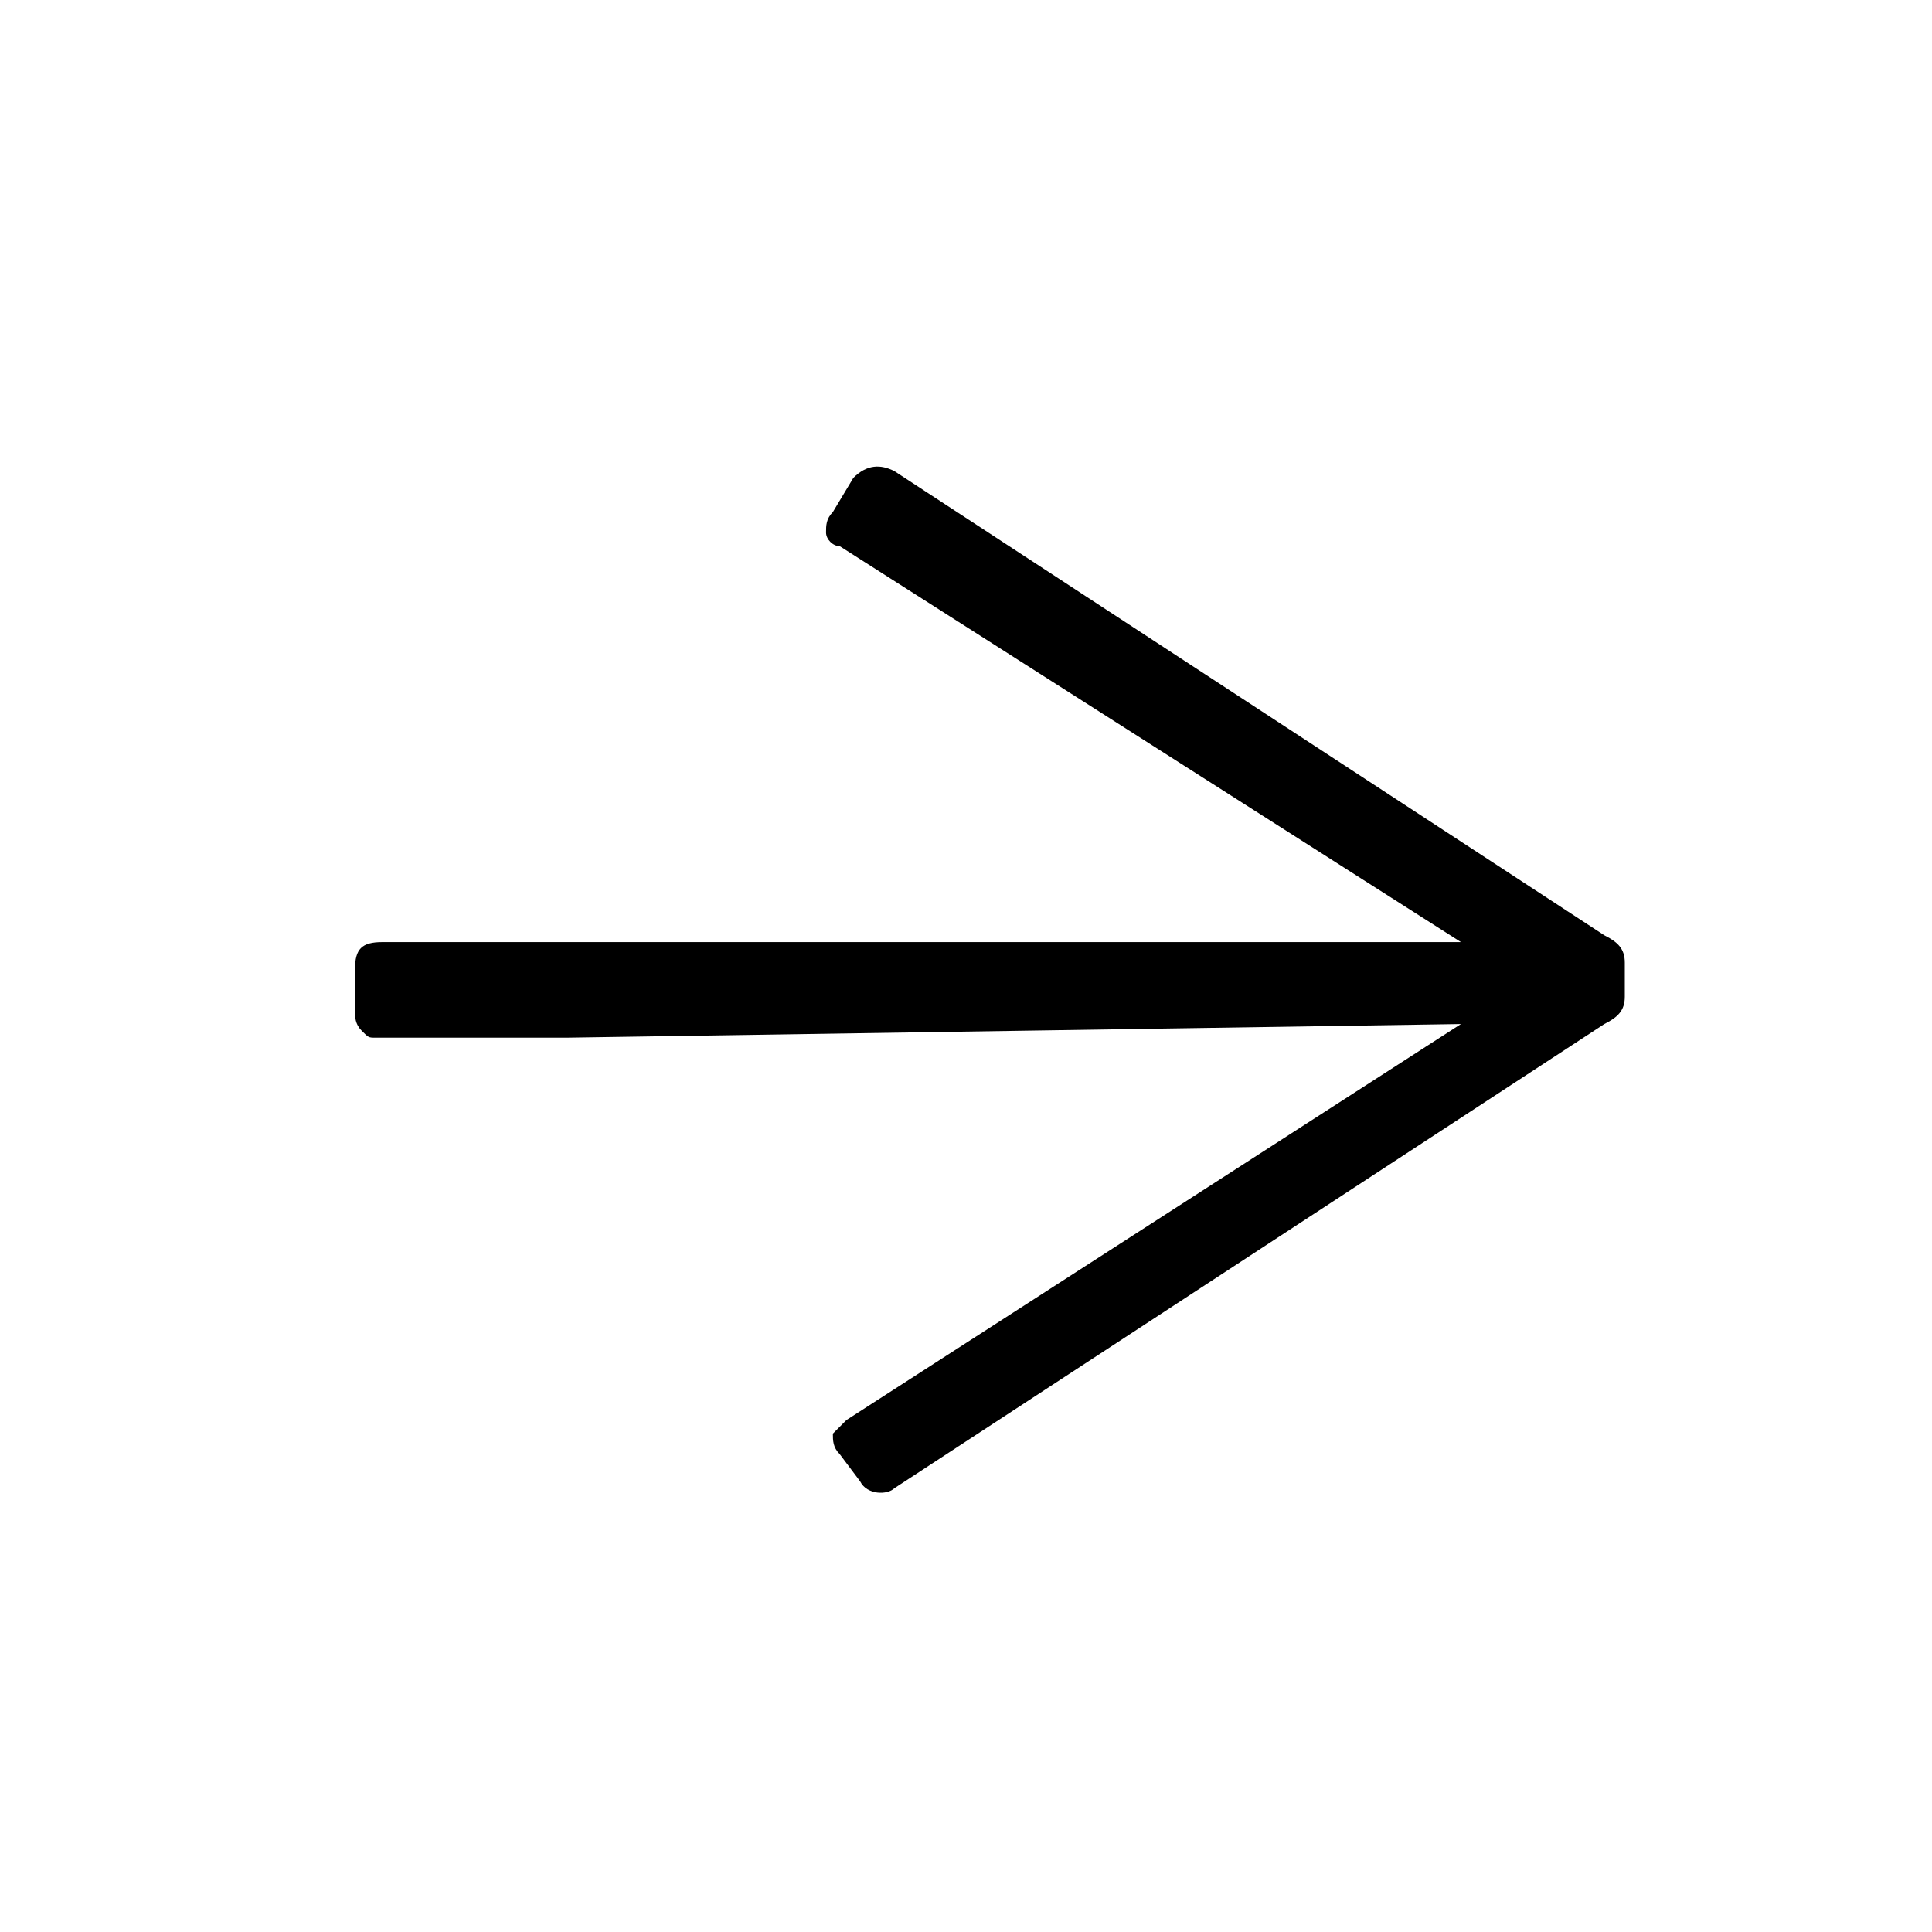 <?xml version="1.0" encoding="utf-8"?>
<!-- Generator: Adobe Illustrator 26.0.2, SVG Export Plug-In . SVG Version: 6.00 Build 0)  -->
<!DOCTYPE svg PUBLIC "-//W3C//DTD SVG 1.1//EN" "http://www.w3.org/Graphics/SVG/1.1/DTD/svg11.dtd">
<svg version="1.1" id="Laag_1" xmlns:x="http://ns.adobe.com/Extensibility/1.0/" xmlns:i="http://ns.adobe.com/AdobeIllustrator/10.0/" xmlns:graph="http://ns.adobe.com/Graphs/1.0/"
	 xmlns="http://www.w3.org/2000/svg" xmlns:xlink="http://www.w3.org/1999/xlink" x="0px" y="0px" viewBox="0 0 28.3 28.3"
	 style="enable-background:new 0 0 28.3 28.3;" xml:space="preserve">
<path d="M12.6,21.7c0.1,0.2,0.4,0.2,0.5,0.1L23.5,15c0.2-0.1,0.3-0.2,0.3-0.4v-0.5c0-0.2-0.1-0.3-0.3-0.4L13.1,6.9
	c-0.2-0.1-0.4-0.1-0.6,0.1l-0.3,0.5c-0.1,0.1-0.1,0.2-0.1,0.3c0,0.1,0.1,0.2,0.2,0.2l9.1,5.8l-15.8,0c-0.3,0-0.4,0.1-0.4,0.4l0,0.6
	c0,0.1,0,0.2,0.1,0.3c0.1,0.1,0.1,0.1,0.2,0.1l2.8,0L21.4,15l-9,5.8c-0.1,0.1-0.1,0.1-0.2,0.2c0,0.1,0,0.2,0.1,0.3L12.6,21.7z"/>
</svg>
